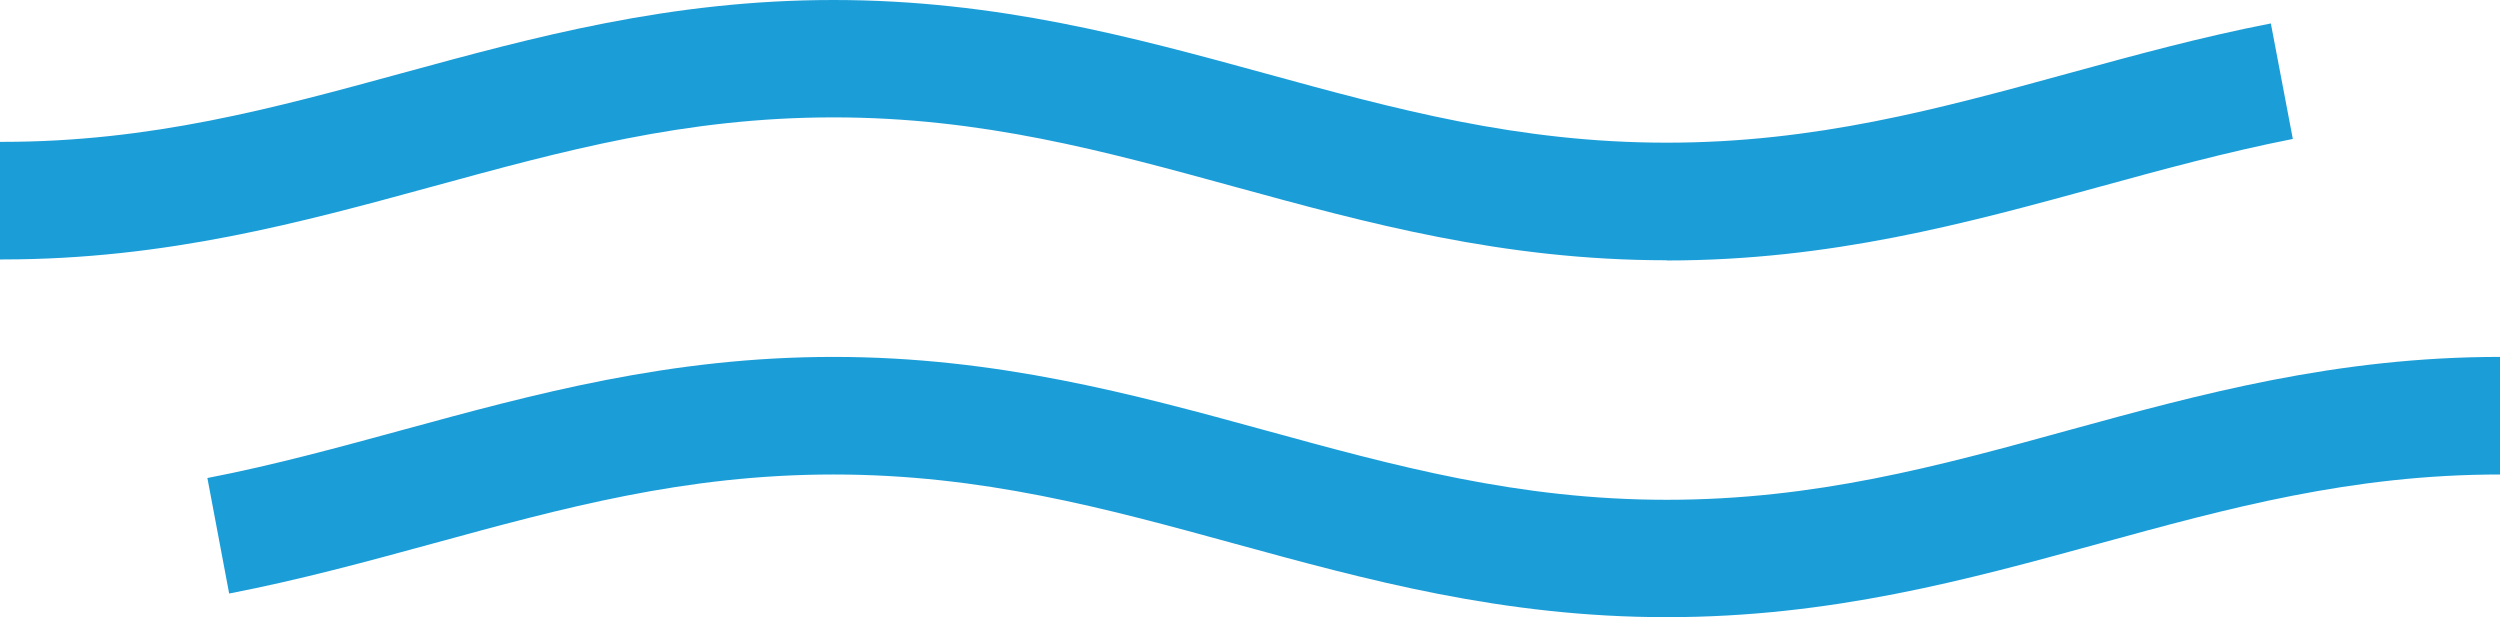 <?xml version="1.0" encoding="UTF-8"?><svg id="Layer_1" xmlns="http://www.w3.org/2000/svg" viewBox="0 0 120.55 29.76"><defs><style>.cls-1{fill:#1b9dd8;stroke-width:0px;}</style></defs><path class="cls-1" d="M80.37,29.76c-7.9,0-14.47-1.8-20.82-3.54-6.27-1.72-12.2-3.34-19.36-3.34s-13.06,1.62-19.32,3.33c-3.15.86-6.41,1.75-9.82,2.41l-1.05-5.57c3.21-.62,6.37-1.49,9.42-2.32,6.34-1.73,12.89-3.52,20.77-3.52s14.47,1.8,20.82,3.54c6.27,1.72,12.2,3.35,19.36,3.35s13.09-1.62,19.36-3.35c6.35-1.74,12.91-3.54,20.82-3.54v5.67c-7.16,0-13.09,1.62-19.36,3.34-6.35,1.74-12.91,3.54-20.82,3.54M80.37,12.55c-7.9,0-14.47-1.8-20.82-3.54-6.27-1.72-12.2-3.35-19.36-3.35s-13.06,1.62-19.32,3.33c-6.33,1.73-12.87,3.52-20.74,3.52H0v-5.67h.13c7.13,0,13.03-1.61,19.28-3.32C25.75,1.79,32.3,0,40.19,0s14.47,1.8,20.82,3.54c6.27,1.72,12.2,3.34,19.36,3.34s13.09-1.62,19.36-3.34c3.14-.86,6.38-1.75,9.77-2.41l1.06,5.57c-3.2.63-6.34,1.49-9.37,2.32-6.35,1.74-12.91,3.54-20.82,3.54"/></svg>